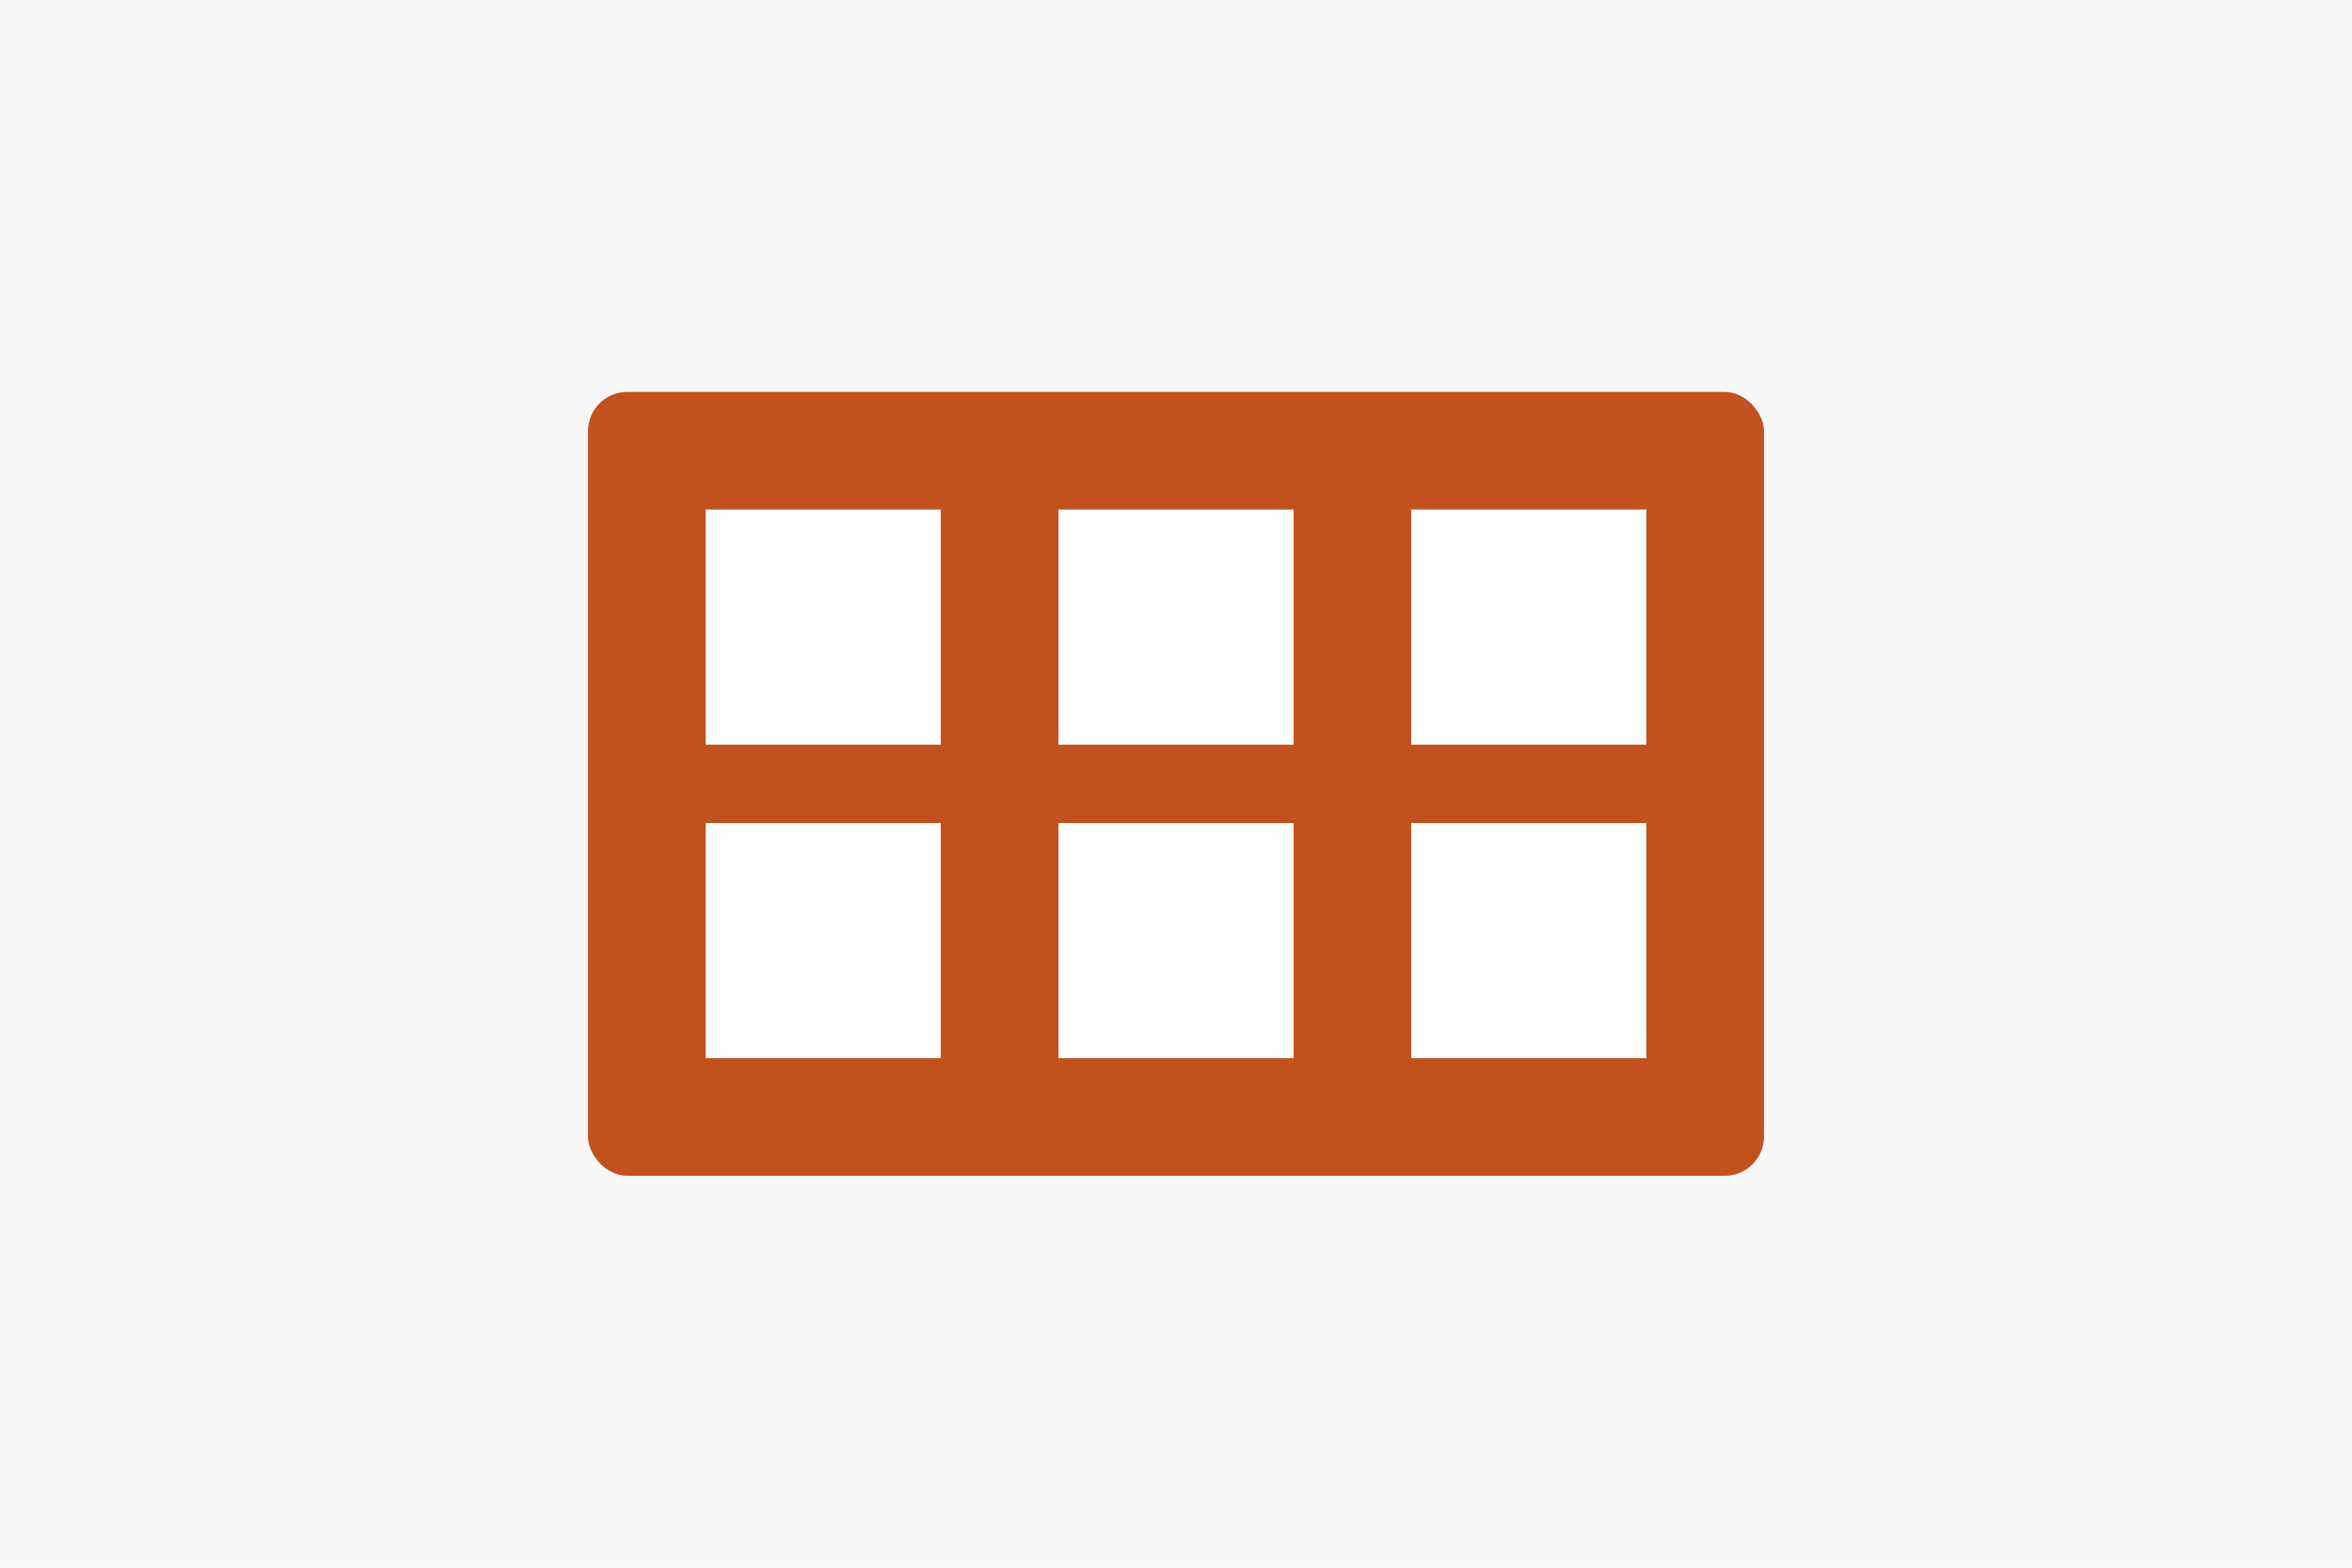 <svg xmlns="http://www.w3.org/2000/svg" viewBox="0 0 600 400">
  <rect width="600" height="400" fill="#f8f8f8"/>
  <rect x="150" y="100" width="300" height="200" fill="#c2511d" rx="10"/>
  <rect x="180" y="130" width="60" height="60" fill="white"/>
  <rect x="270" y="130" width="60" height="60" fill="white"/>
  <rect x="360" y="130" width="60" height="60" fill="white"/>
  <rect x="180" y="210" width="60" height="60" fill="white"/>
  <rect x="270" y="210" width="60" height="60" fill="white"/>
  <rect x="360" y="210" width="60" height="60" fill="white"/>
</svg>

